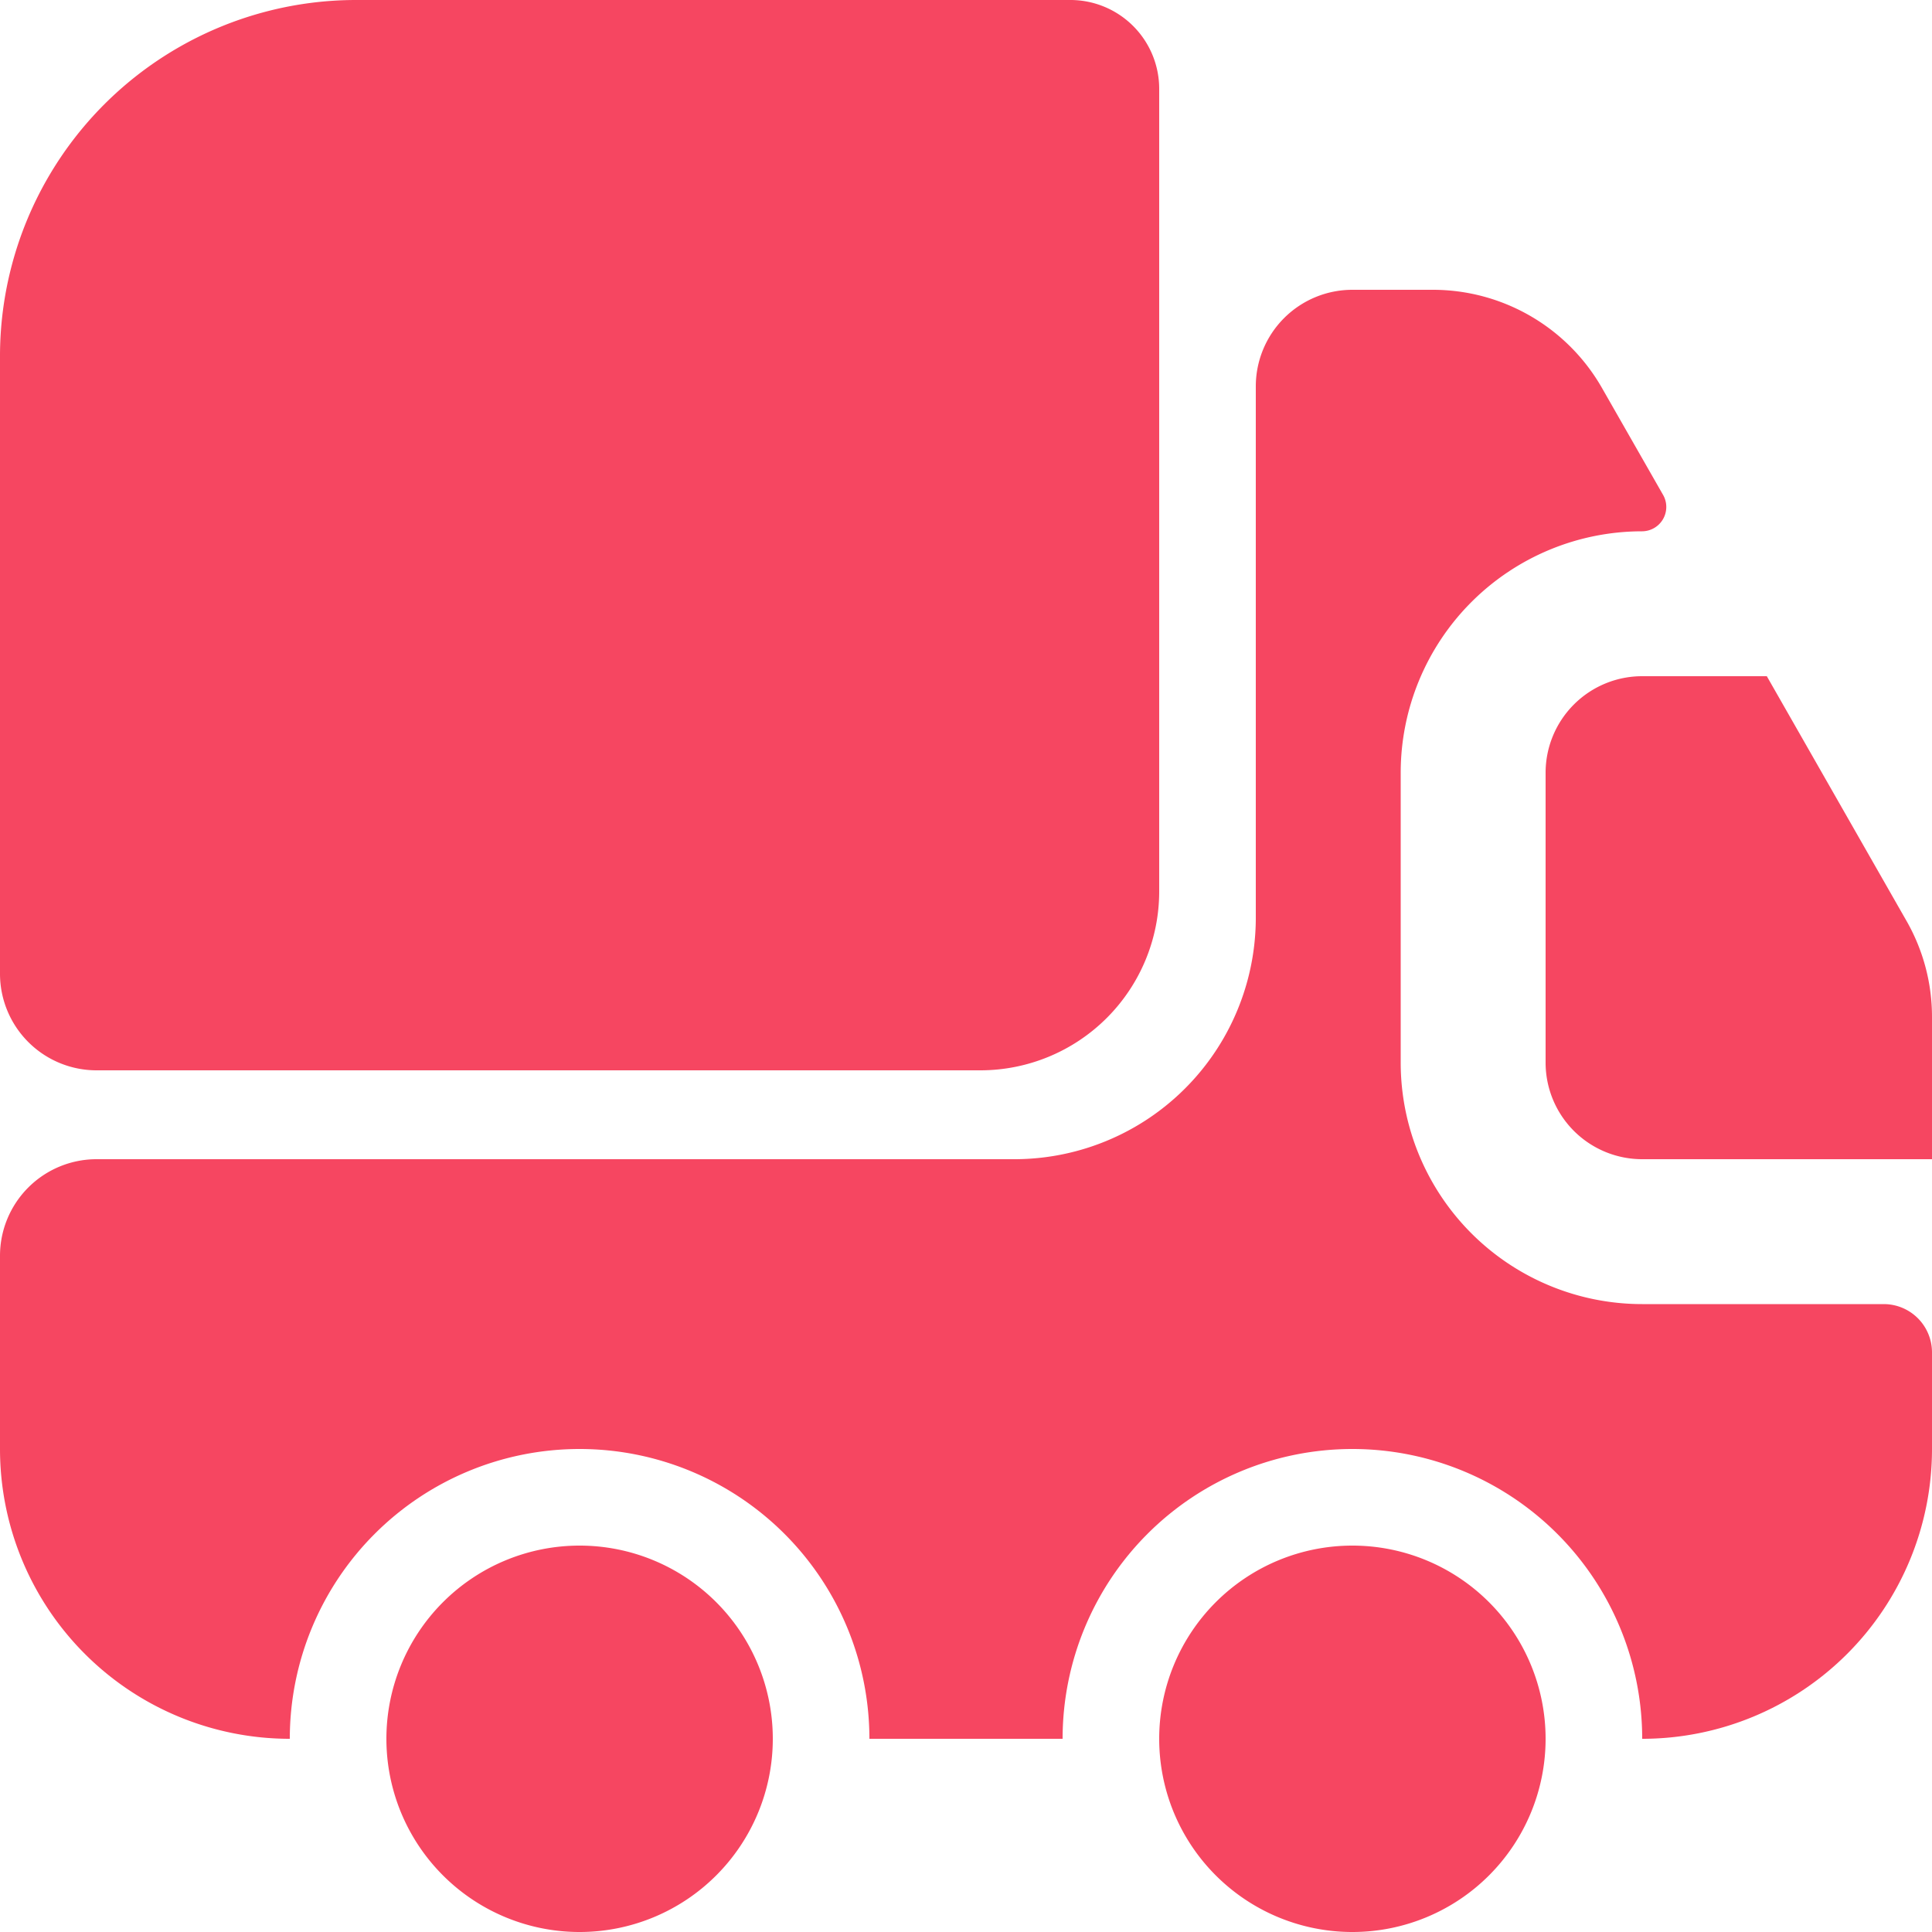 <svg xmlns="http://www.w3.org/2000/svg" width="20" height="20" viewBox="0 0 20 20">
  <g id="Group_18015" data-name="Group 18015" transform="translate(-2 -2)">
    <path id="Path_49384" data-name="Path 49384" d="M14,2.92v8.31a1.852,1.852,0,0,1-1.85,1.85H3a1,1,0,0,1-1-1V5.69A3.687,3.687,0,0,1,5.69,2h7.38A.92.92,0,0,1,14,2.92Z" fill="#f64661"/>
    <path id="Path_49385" data-name="Path 49385" d="M21.5,15.5a.5.5,0,0,1,.5.5v1a3,3,0,0,1-3,3,3,3,0,0,0-6,0H11a3,3,0,0,0-6,0,3,3,0,0,1-3-3V15a1,1,0,0,1,1-1h9.5A2.5,2.5,0,0,0,15,11.5V6a1,1,0,0,1,1-1h.84a2.016,2.016,0,0,1,1.74,1.01l.64,1.12A.252.252,0,0,1,19,7.5,2.5,2.5,0,0,0,16.5,10v3A2.5,2.5,0,0,0,19,15.5Z" fill="#f64661"/>
    <path id="Path_49386" data-name="Path 49386" d="M8,22a2,2,0,1,0-2-2A2,2,0,0,0,8,22Z" fill="#f64661"/>
    <path id="Path_49387" data-name="Path 49387" d="M16,22a2,2,0,1,0-2-2A2,2,0,0,0,16,22Z" fill="#f64661"/>
    <path id="Path_49388" data-name="Path 49388" d="M22,12.53V14H19a1,1,0,0,1-1-1V10a1,1,0,0,1,1-1h1.29l1.45,2.54A2,2,0,0,1,22,12.53Z" fill="#f64661"/>
  </g>
</svg>
